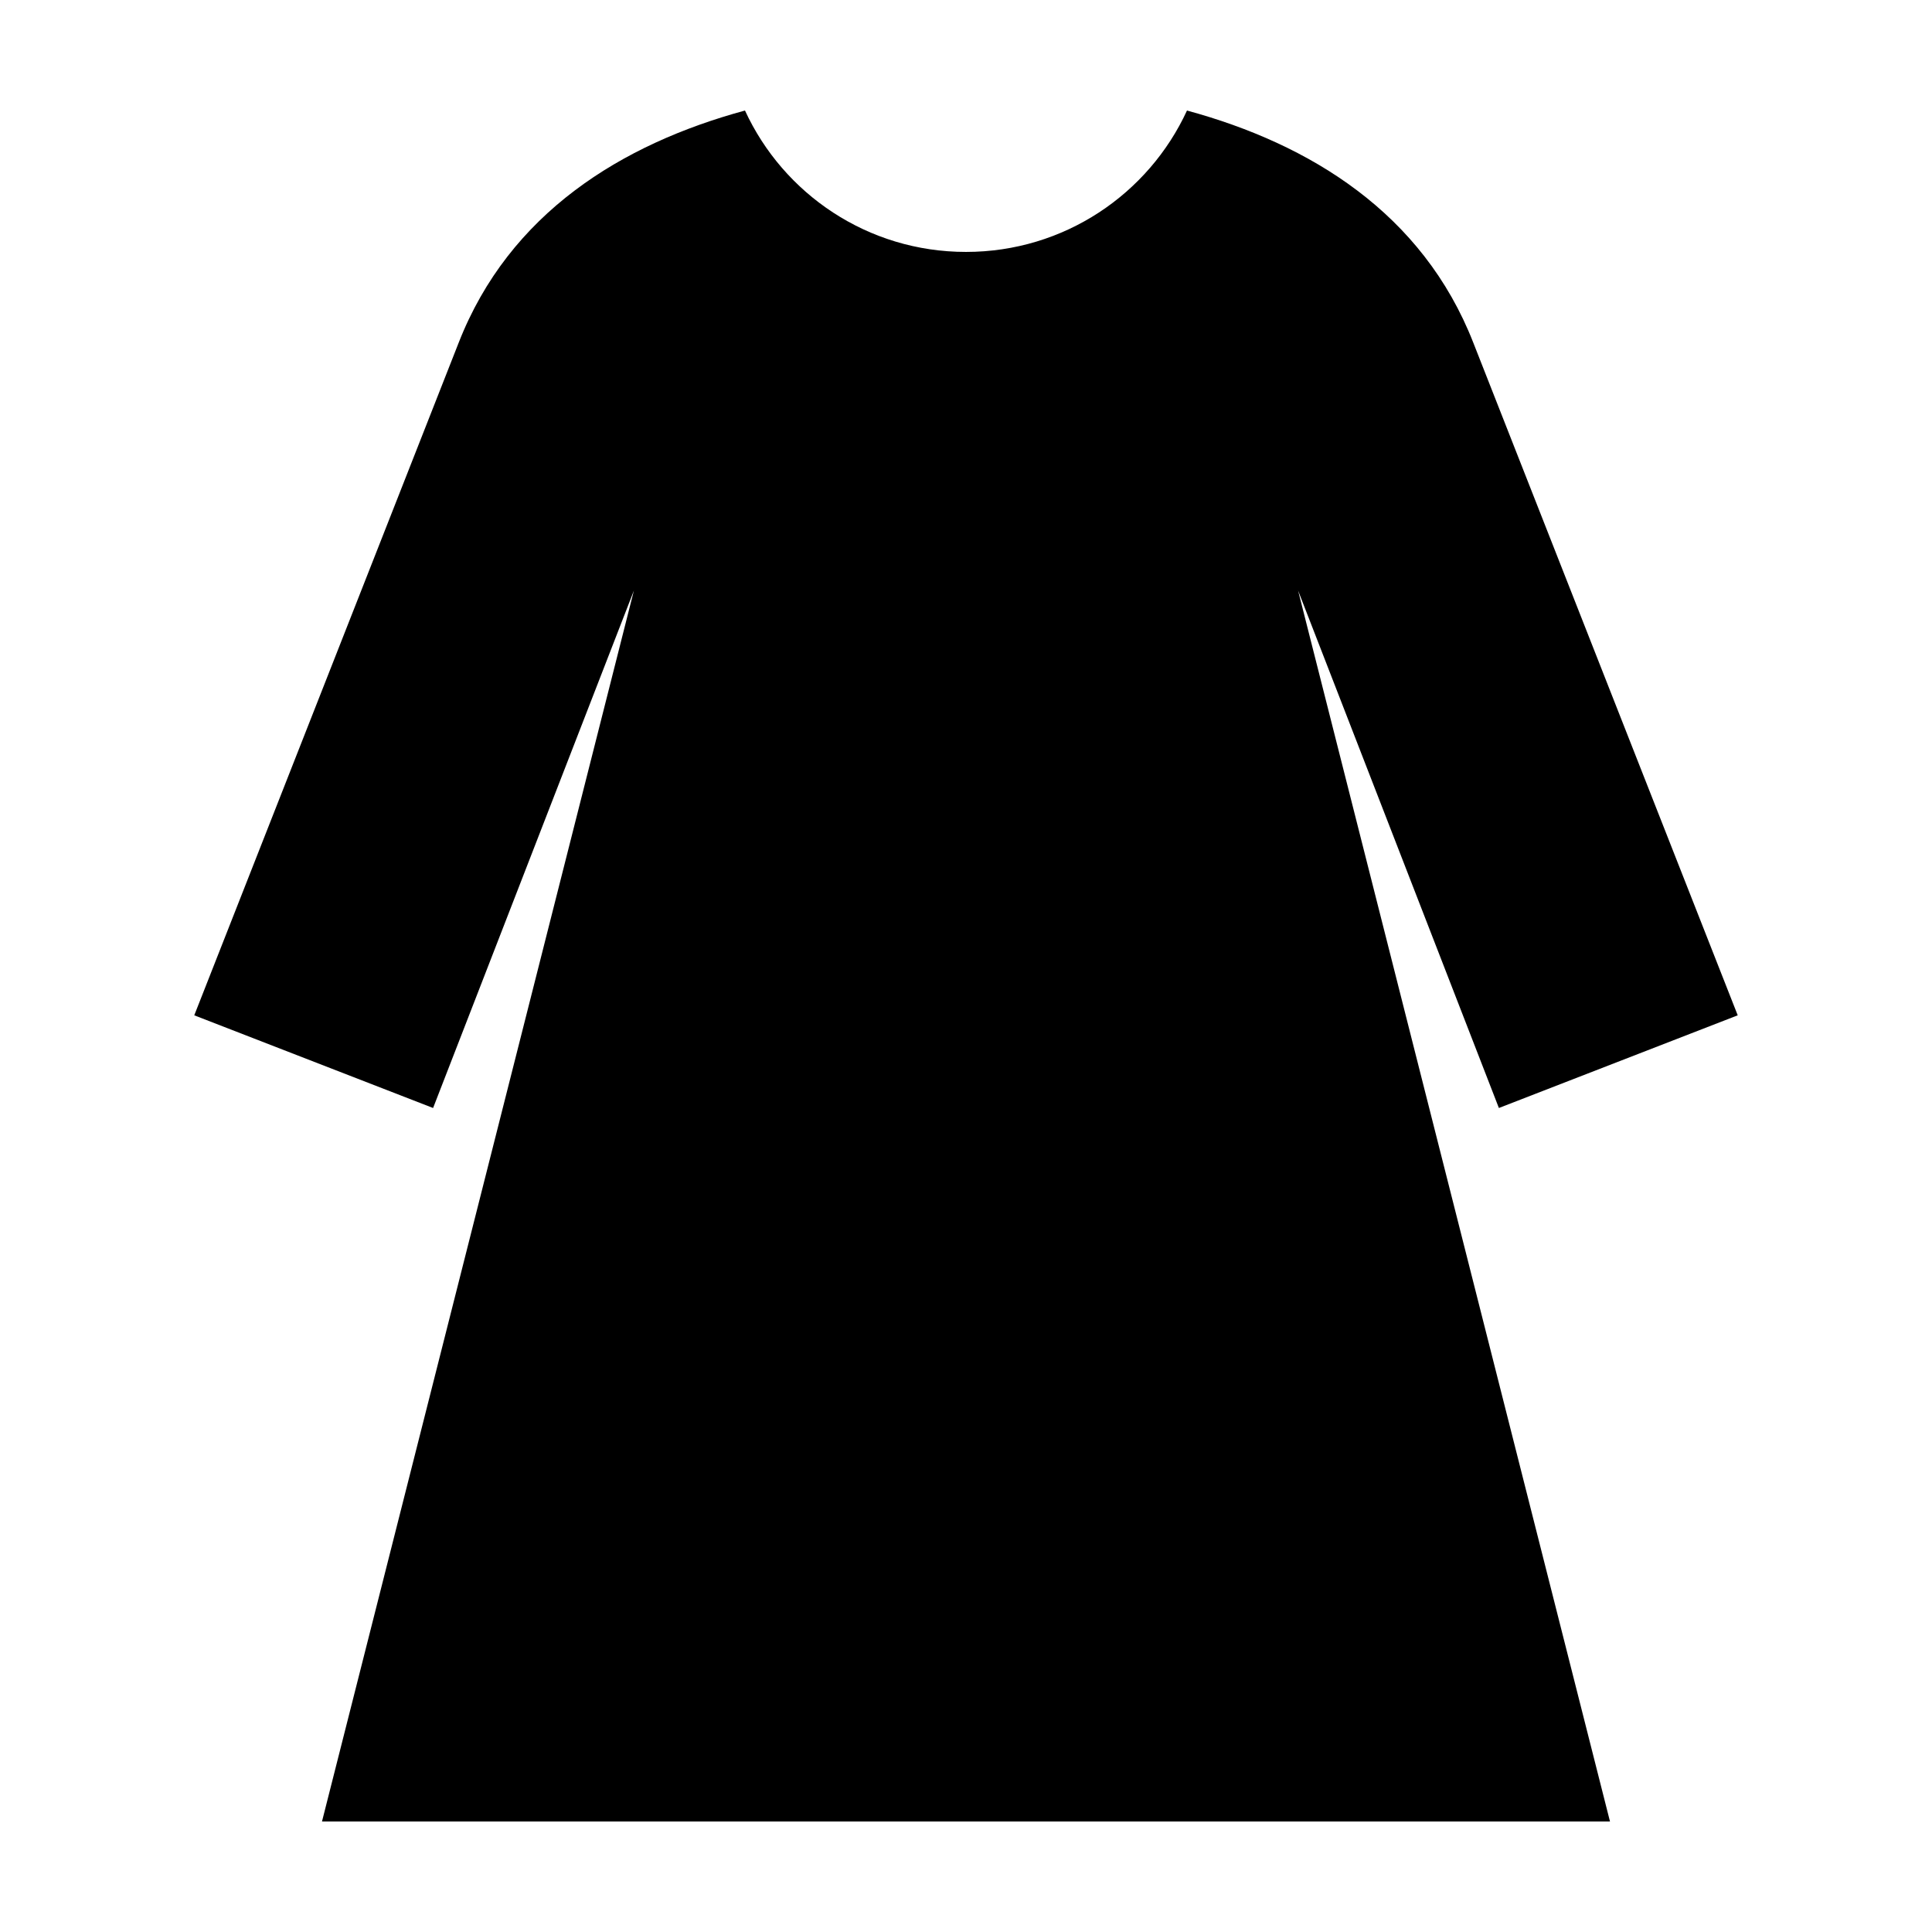 <?xml version="1.0" encoding="UTF-8"?>
<!-- Uploaded to: ICON Repo, www.svgrepo.com, Generator: ICON Repo Mixer Tools -->
<svg fill="#000000" width="800px" height="800px" version="1.1" viewBox="144 144 512 512" xmlns="http://www.w3.org/2000/svg">
 <path d="m341.43 173.29c-32.652 8.871-62.453 27.195-75.887 61.559l-70.062 178.22 63.293 24.562 53.215-137.13-82.656 326.21h341.33l-82.656-326.21 53.215 137.13 63.293-24.562-70.062-178.22c-13.434-34.359-43.234-52.684-75.887-61.555-10.207 22.148-32.582 37.469-58.566 37.469-25.988 0-48.363-15.32-58.57-37.469z" fill-rule="evenodd"/>
</svg>